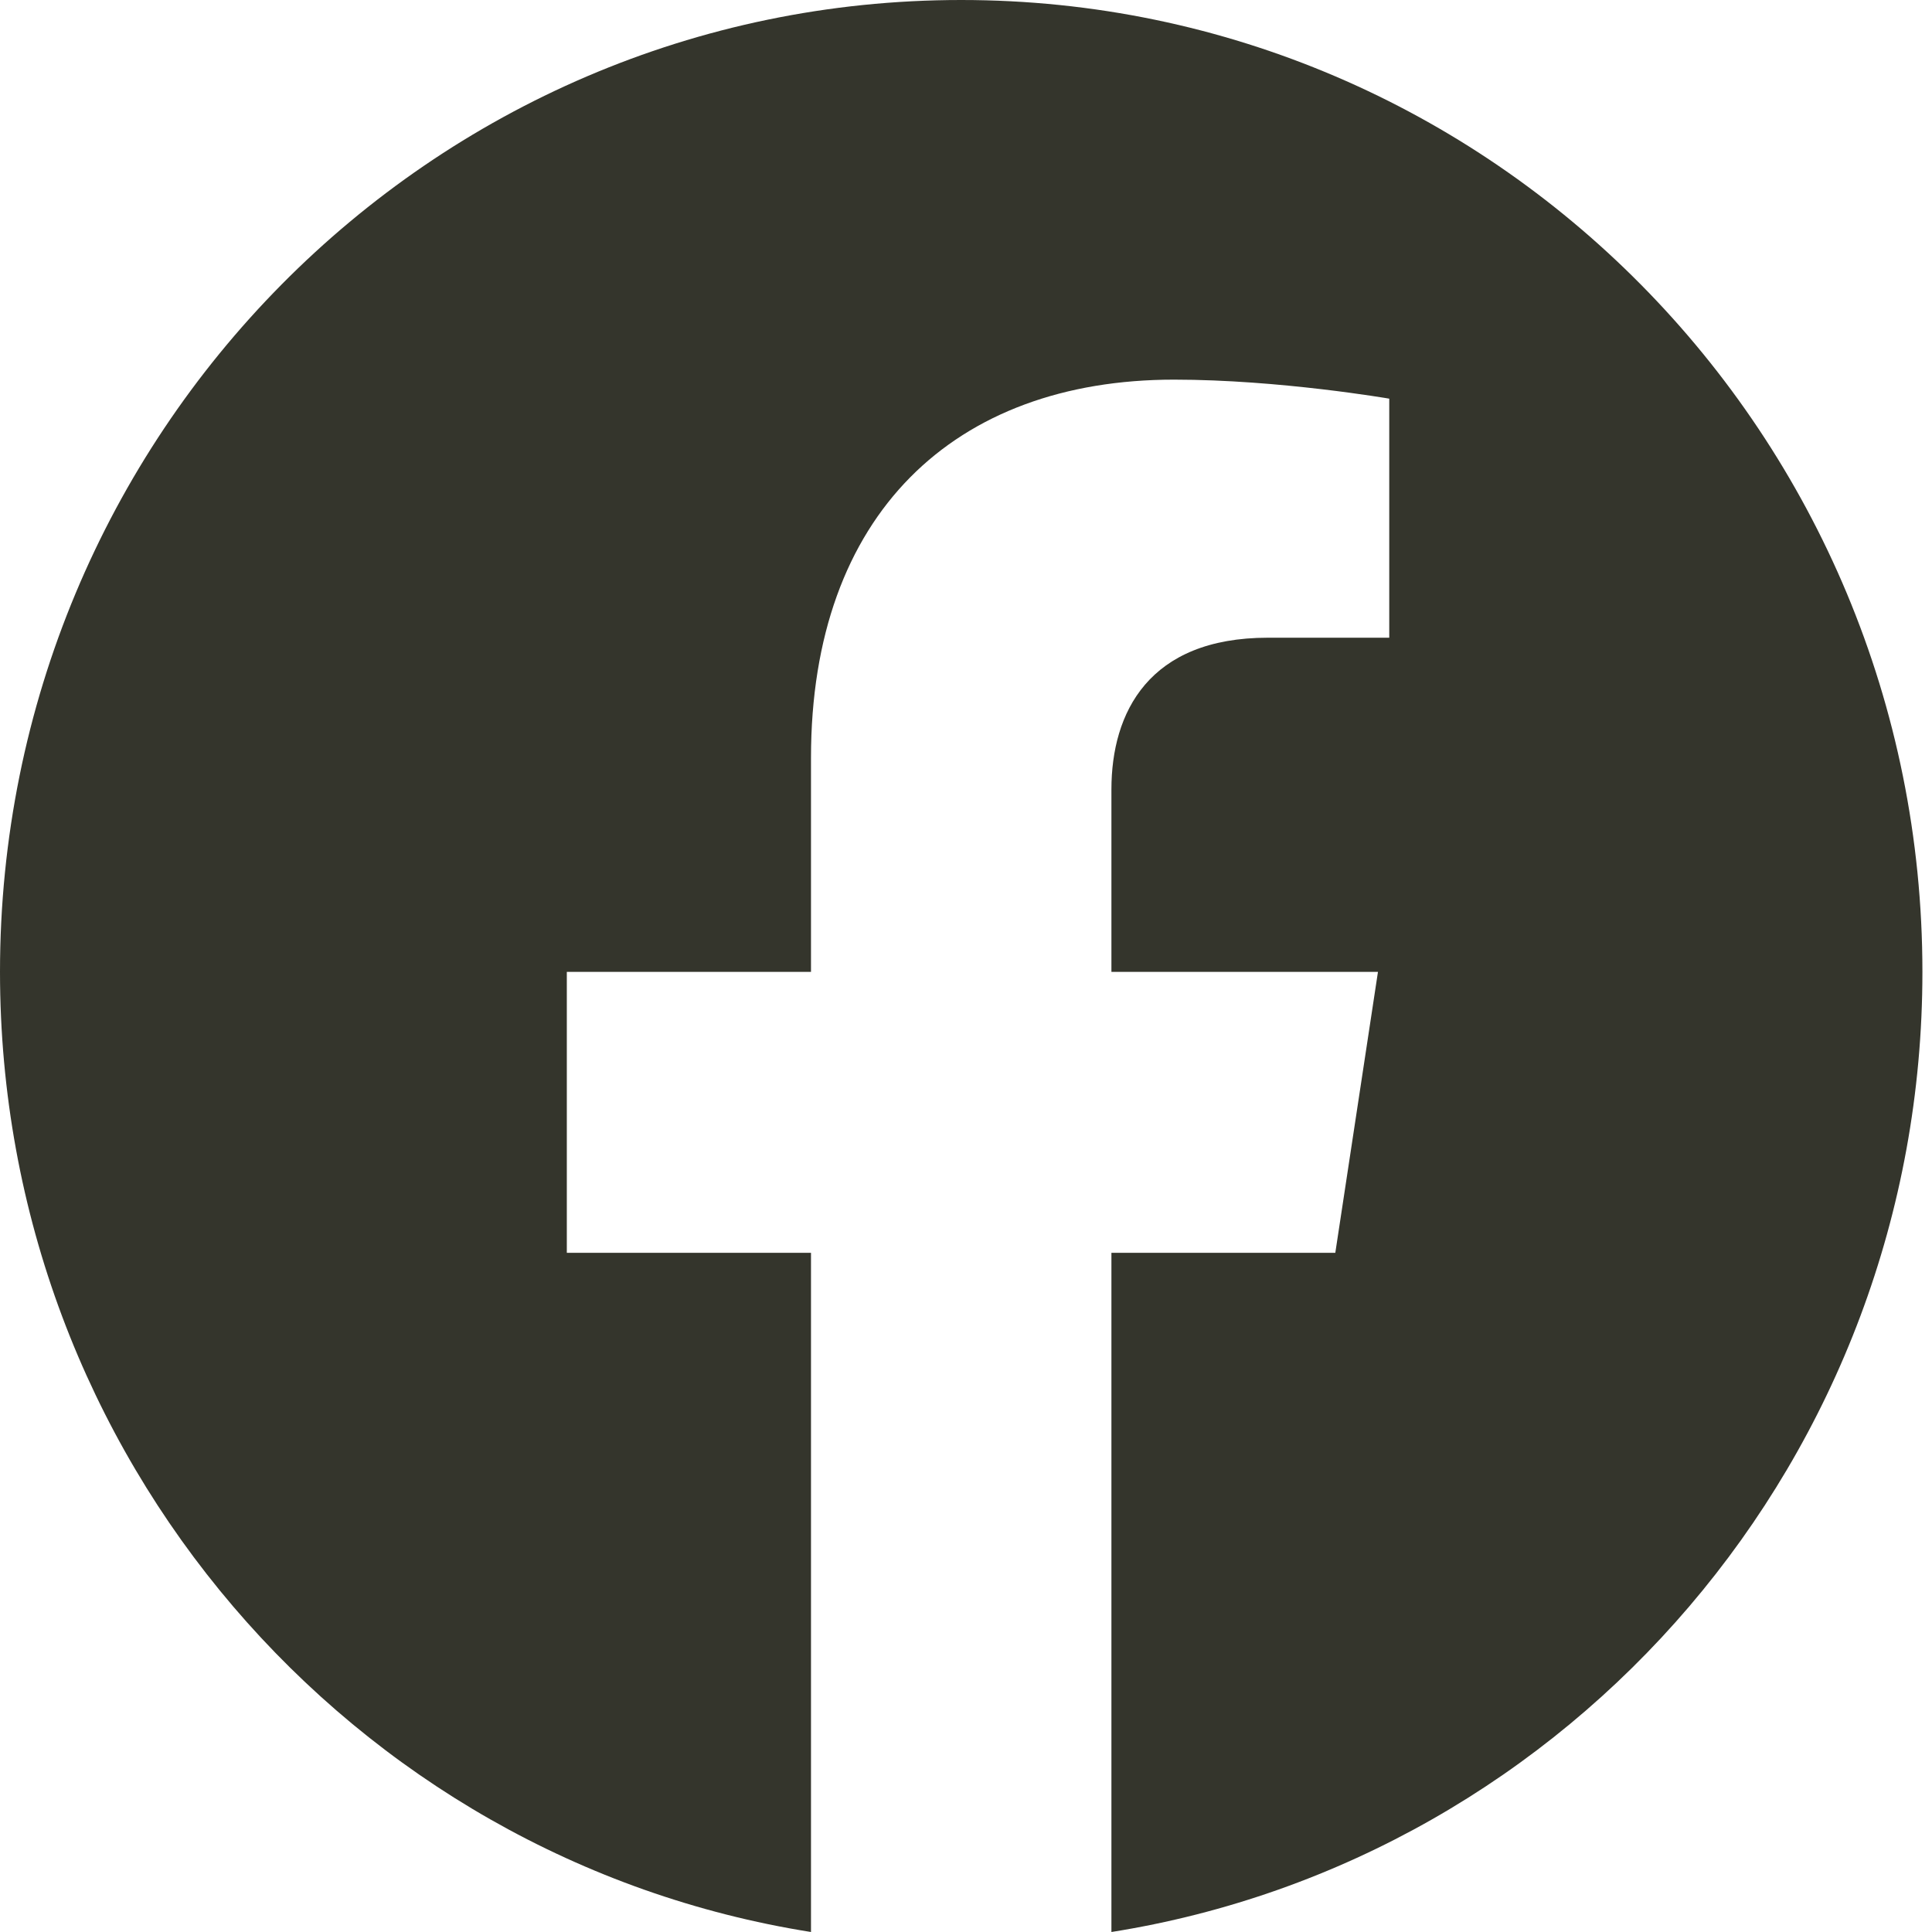 <?xml version="1.0" encoding="UTF-8"?>
<svg width="26px" height="26px" viewBox="0 0 26 26" version="1.1" xmlns="http://www.w3.org/2000/svg" xmlns:xlink="http://www.w3.org/1999/xlink">
    <!-- Generator: Sketch 61.2 (89653) - https://sketch.com -->
    <title>Group</title>
    <desc>Created with Sketch.</desc>
    <g id="mobil" stroke="none" stroke-width="1" fill="none" fill-rule="evenodd">
        <g id="Menu-mobil" transform="translate(-40, -601)" fill="#34352C" fill-rule="nonzero">
            <g id="Group-2" transform="translate(40, 601)">
                <g id="Group">
                    <path d="M25.871,13.079 C25.871,5.854 20.081,0 12.935,0 C5.79,0 0,5.854 0,13.079 C0,19.607 4.73,25.018 10.914,26 L10.914,16.86 L7.628,16.86 L7.628,13.079 L10.914,13.079 L10.914,10.197 C10.914,6.92 12.844,5.109 15.8,5.109 C17.216,5.109 18.696,5.365 18.696,5.365 L18.696,8.582 L17.064,8.582 C15.458,8.582 14.957,9.59 14.957,10.624 L14.957,13.079 L18.544,13.079 L17.97,16.86 L14.957,16.86 L14.957,26 C21.14,25.018 25.871,19.607 25.871,13.079 Z" id="Path"></path>
                </g>
            </g>
        </g>
    </g>
</svg>